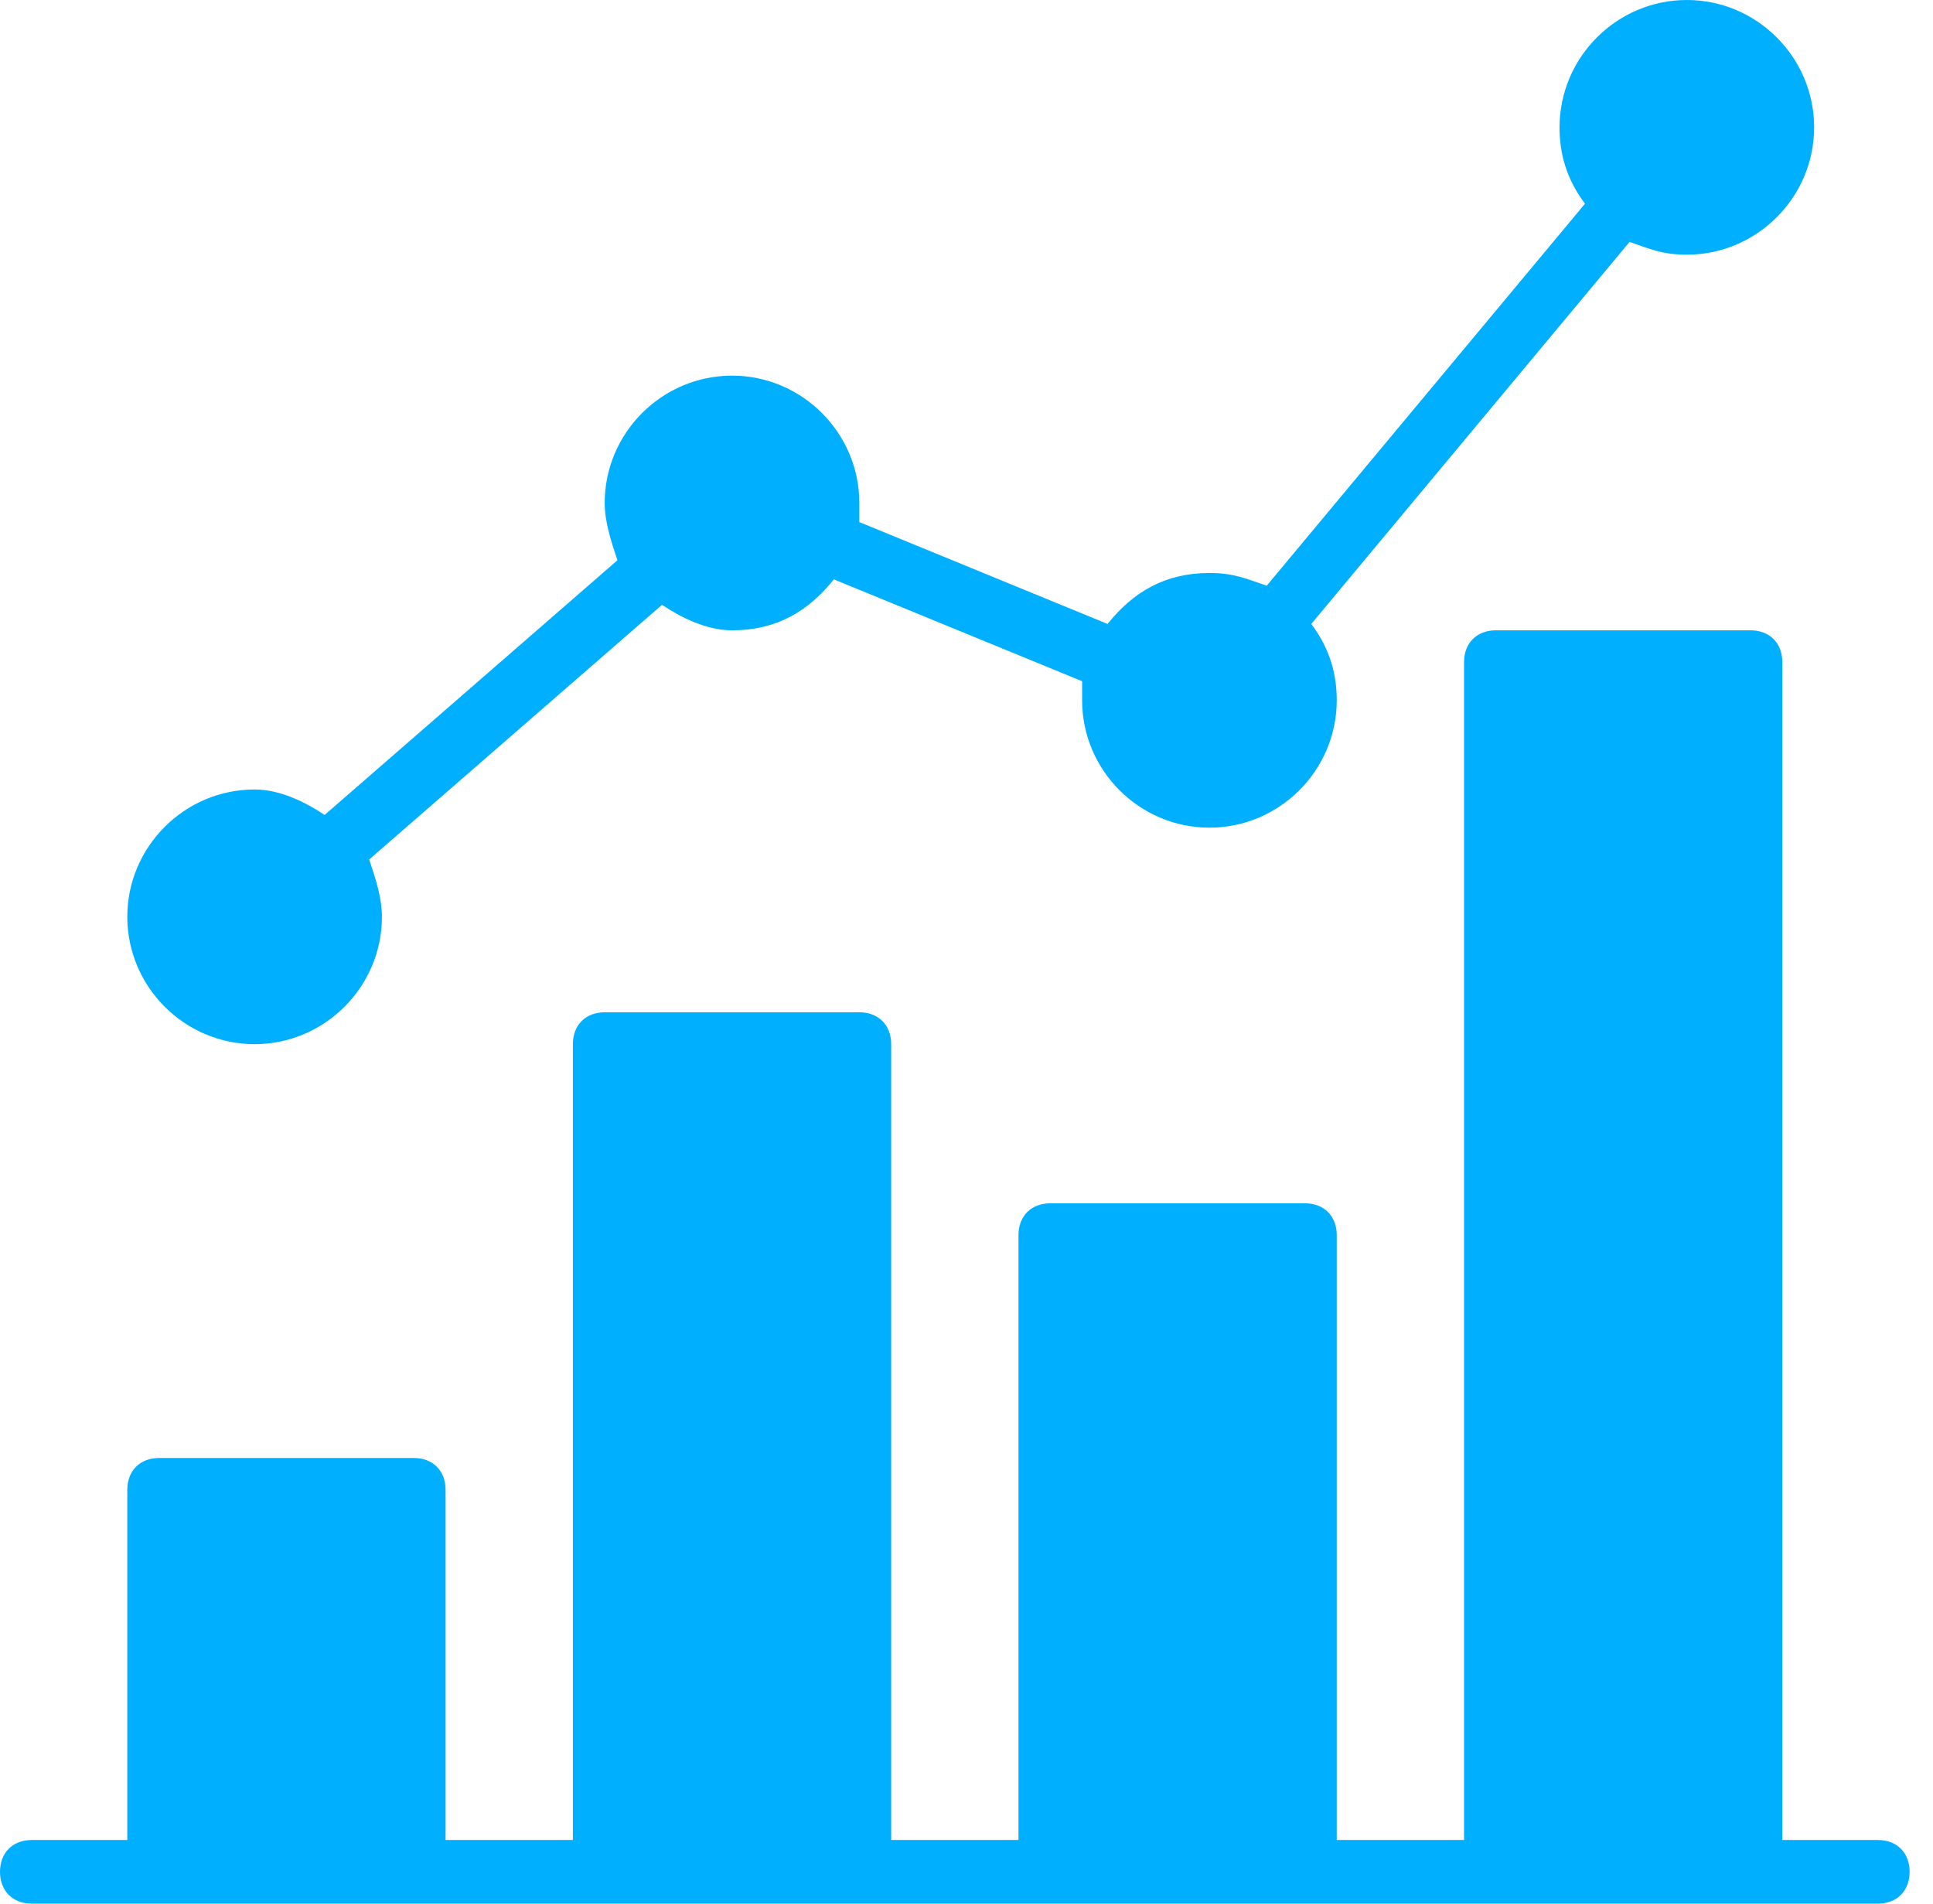 <svg width="65" height="64" viewBox="0 0 65 64" fill="none" xmlns="http://www.w3.org/2000/svg">
<path d="M63.144 61.86H59.933V22.261C59.933 21.619 59.505 21.191 58.863 21.191H50.301C49.659 21.191 49.231 21.619 49.231 22.261V61.86H44.95V41.525C44.95 40.883 44.522 40.455 43.88 40.455H35.318C34.676 40.455 34.248 40.883 34.248 41.525V61.86H29.967V35.104C29.967 34.462 29.538 34.033 28.896 34.033H20.334C19.692 34.033 19.264 34.462 19.264 35.104V61.86H14.983V50.087C14.983 49.445 14.555 49.017 13.913 49.017H5.351C4.709 49.017 4.281 49.445 4.281 50.087V61.86H1.07C0.428 61.86 0 62.288 0 62.93C0 63.572 0.428 64 1.07 64H5.351H13.913H20.334H28.896H35.318H43.88H50.301H58.863H63.144C63.786 64 64.214 63.572 64.214 62.93C64.214 62.288 63.786 61.86 63.144 61.86Z" fill="#01AFFF"/>
<path d="M8.562 35.104C10.916 35.104 12.843 33.177 12.843 30.823C12.843 30.181 12.629 29.538 12.415 28.896L22.261 20.334C22.903 20.762 23.759 21.191 24.616 21.191C26.114 21.191 27.184 20.549 28.04 19.478L36.388 22.903C36.388 23.117 36.388 23.331 36.388 23.545C36.388 25.9 38.315 27.826 40.669 27.826C43.023 27.826 44.95 25.9 44.95 23.545C44.95 22.689 44.736 21.833 44.094 20.977L54.796 8.134C55.438 8.348 55.866 8.562 56.722 8.562C59.077 8.562 61.003 6.635 61.003 4.281C61.003 1.926 59.077 0 56.722 0C54.368 0 52.442 1.926 52.442 4.281C52.442 5.137 52.656 5.993 53.298 6.849L42.595 19.692C41.953 19.478 41.525 19.264 40.669 19.264C39.171 19.264 38.1 19.906 37.244 20.977L28.896 17.552C28.896 17.338 28.896 17.124 28.896 16.91C28.896 14.555 26.97 12.629 24.616 12.629C22.261 12.629 20.334 14.555 20.334 16.91C20.334 17.552 20.549 18.194 20.762 18.836L10.916 27.398C10.274 26.97 9.418 26.542 8.562 26.542C6.207 26.542 4.281 28.468 4.281 30.823C4.281 33.177 6.207 35.104 8.562 35.104Z" fill="#01AFFF"/>
</svg>
